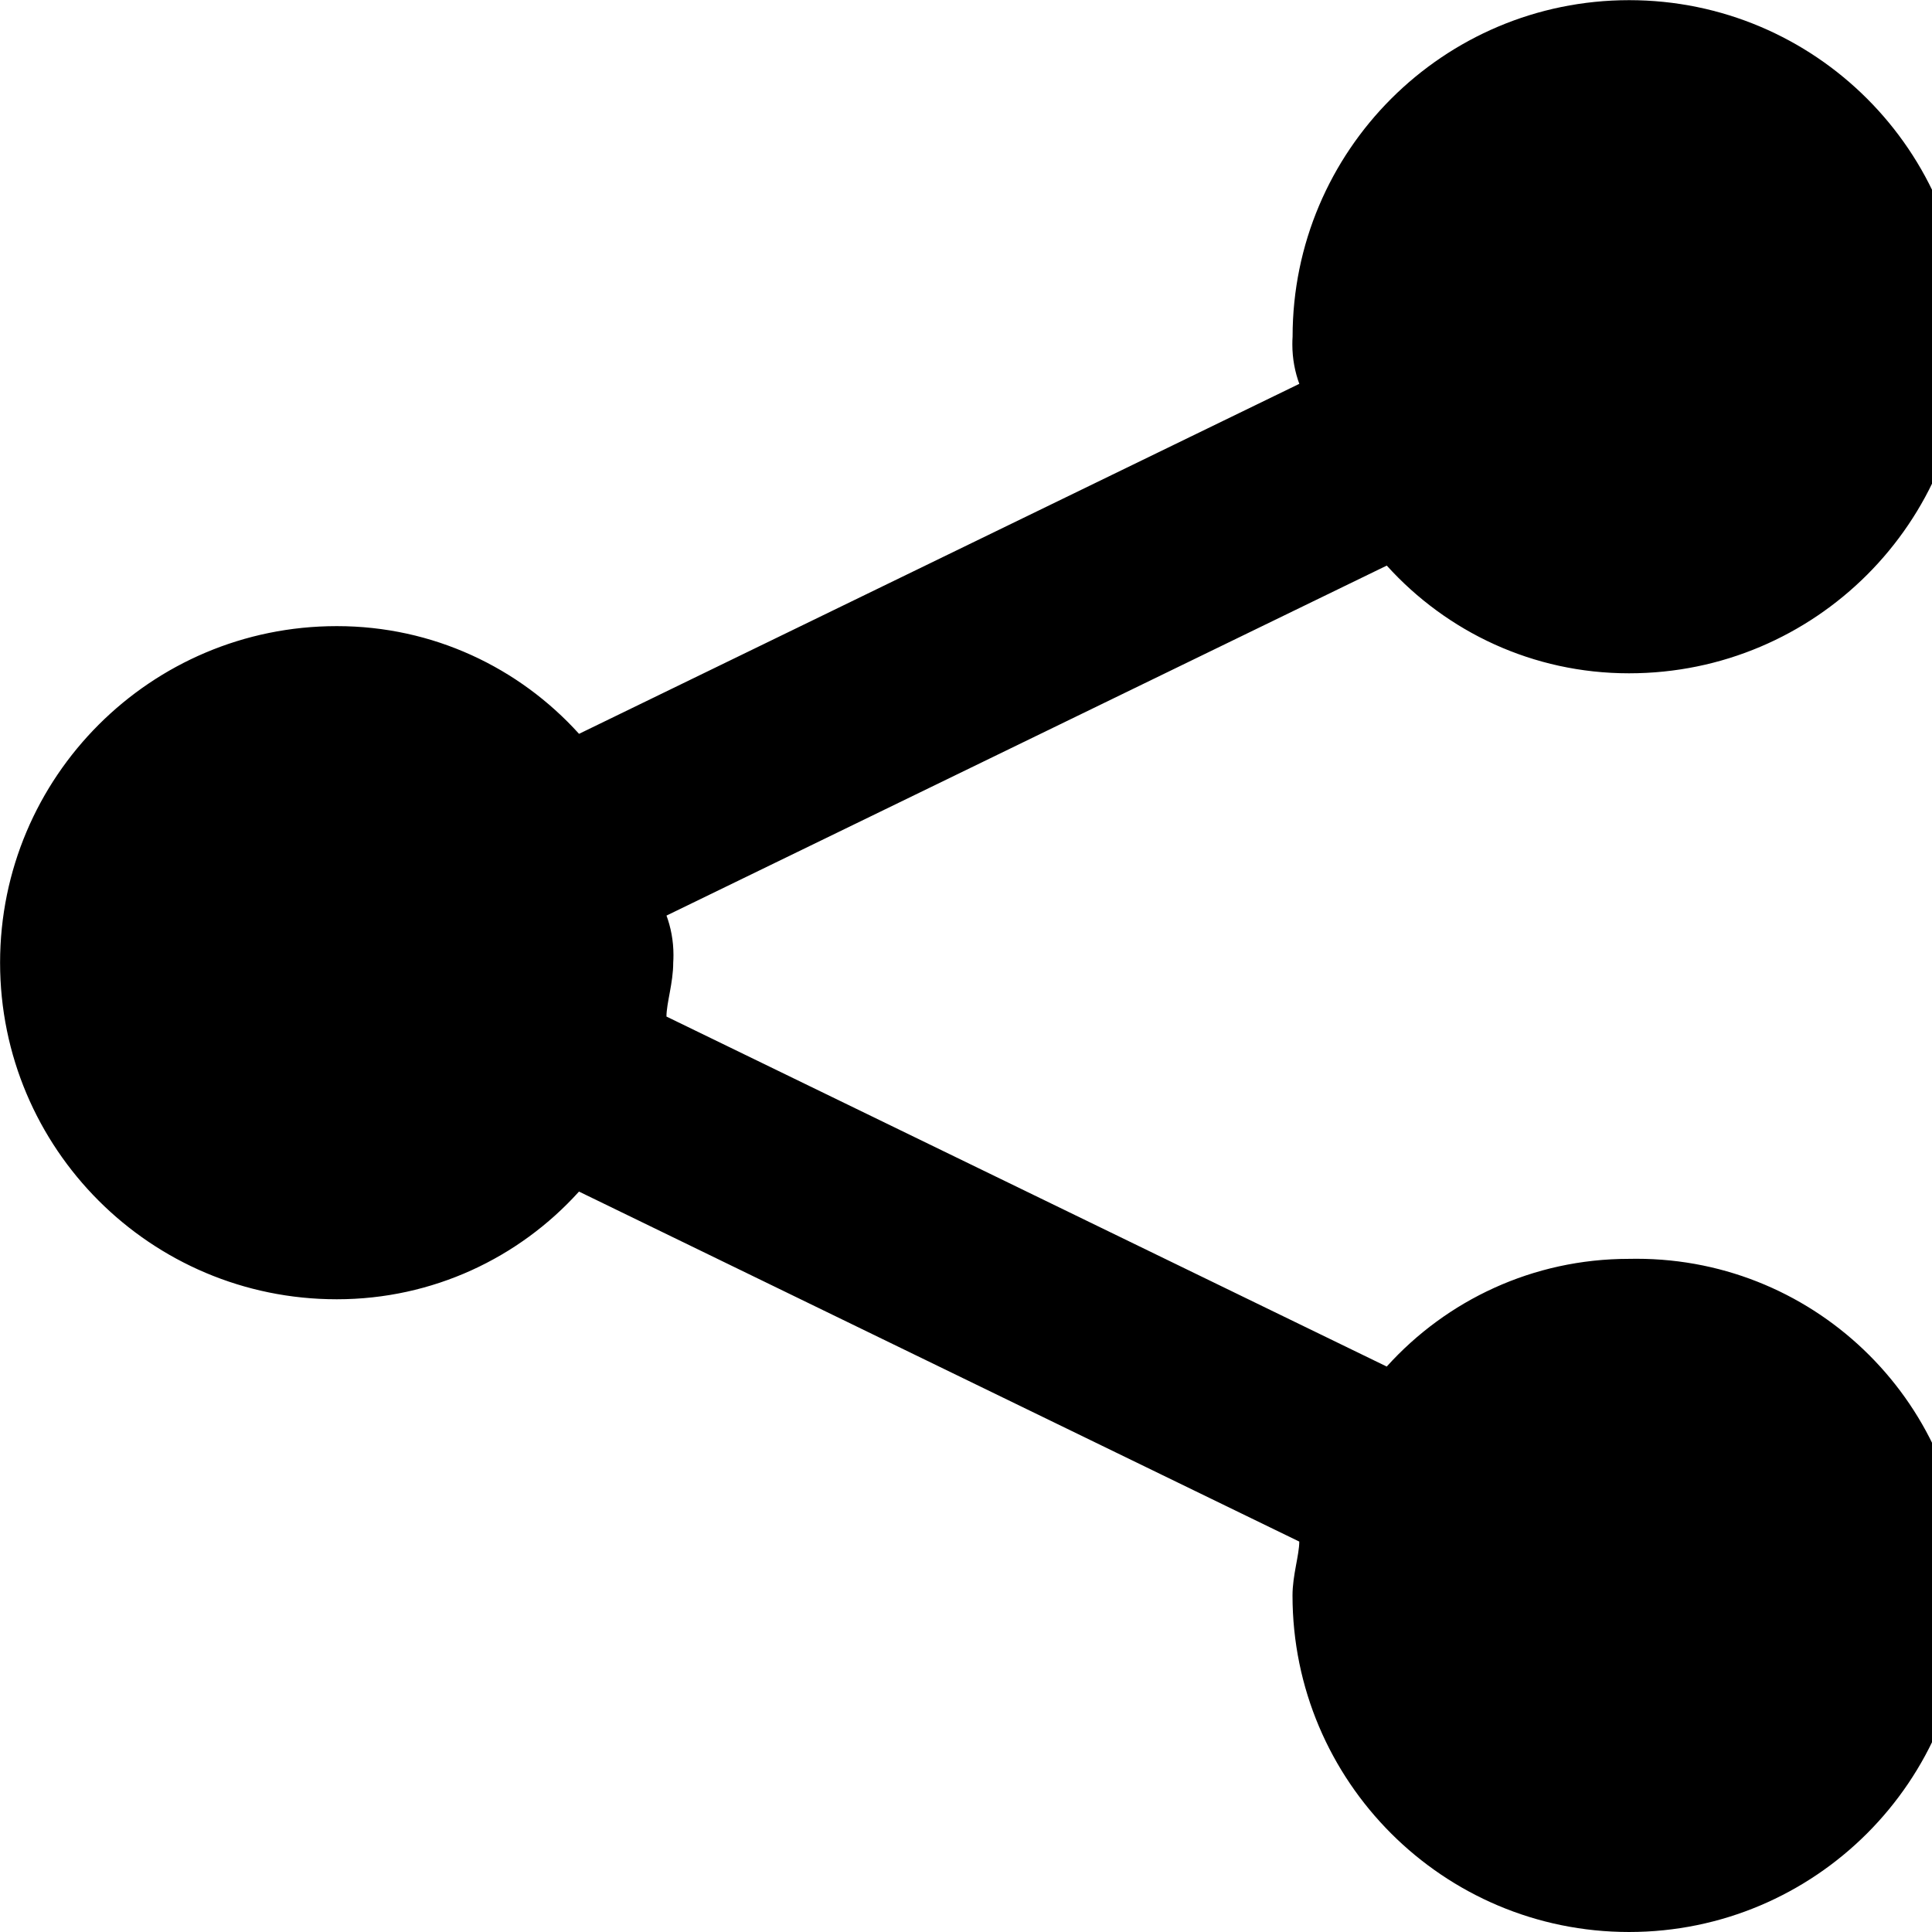 <!--Generated by Fontisto--><svg viewBox="0 0 24 24" xmlns="http://www.w3.org/2000/svg"><path d="m20.237 15.638c-.001 0-.002 0-.003 0-1.192 0-2.263.515-3.004 1.334l-.003.004-8.948-4.348c0-.167.084-.418.084-.669.002-.029.003-.062.003-.096 0-.176-.032-.344-.09-.499l.003.01 8.948-4.348c.744.823 1.815 1.338 3.007 1.338h.004c2.309 0 4.181-1.872 4.181-4.181s-1.872-4.181-4.181-4.181-4.181 1.872-4.181 4.181c-.002.029-.003.062-.003.096 0 .176.032.344.09.499l-.003-.01-8.948 4.348c-.744-.823-1.815-1.338-3.007-1.338-.001 0-.002 0-.004 0-2.309 0-4.181 1.872-4.181 4.181s1.872 4.181 4.181 4.181h.003c1.192 0 2.263-.515 3.004-1.334l.003-.004 8.948 4.348c0 .167-.084.418-.084.669 0 2.309 1.872 4.181 4.181 4.181s4.181-1.872 4.181-4.181c.001-.027.001-.06.001-.092 0-2.259-1.831-4.09-4.09-4.09-.032 0-.065 0-.097.001z"/></svg>